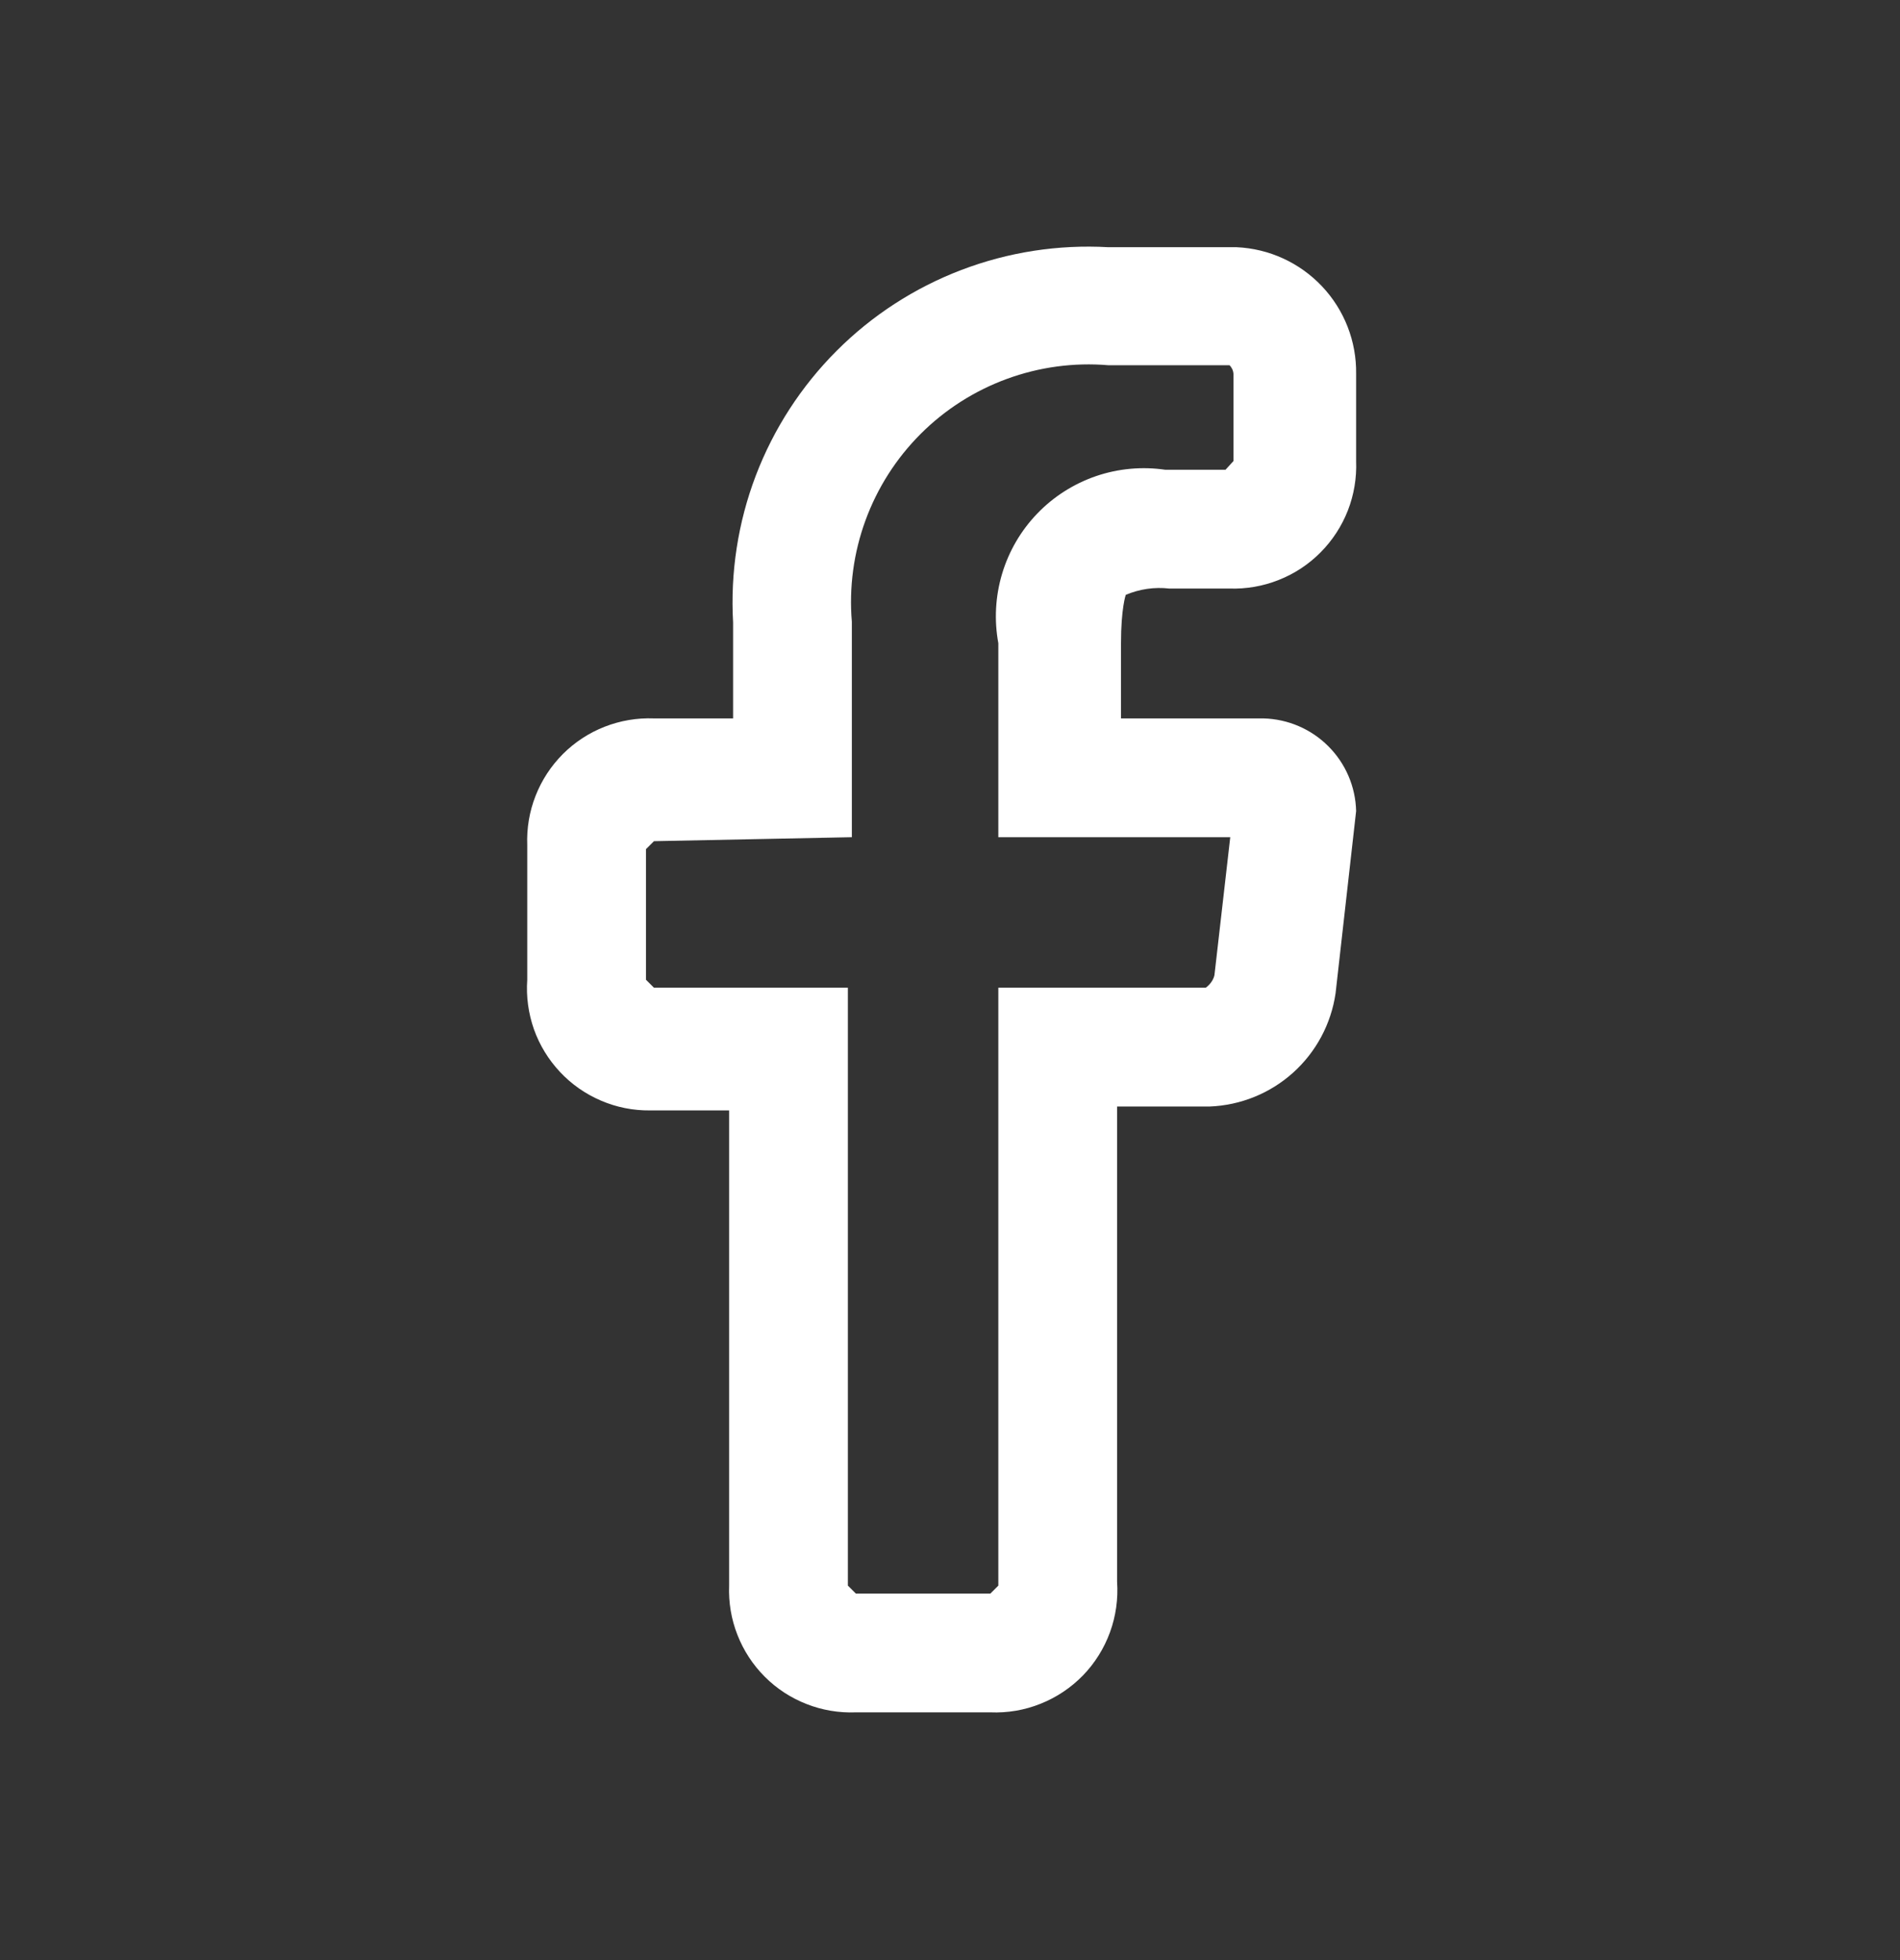 <svg width="32" height="33" viewBox="0 0 32 33" fill="none" xmlns="http://www.w3.org/2000/svg">
<rect x="0" y="0" width="32" height="33" fill="#333333" stroke="none"/>
<path d="M16.68 28.829H14.414C14.13 28.84 13.848 28.793 13.584 28.689C13.32 28.586 13.08 28.43 12.88 28.229C12.68 28.029 12.523 27.789 12.42 27.525C12.316 27.261 12.269 26.979 12.28 26.695V18.695H10.947C10.663 18.698 10.382 18.642 10.122 18.53C9.861 18.419 9.626 18.255 9.432 18.048C9.238 17.841 9.088 17.597 8.993 17.33C8.899 17.062 8.86 16.778 8.88 16.495V14.229C8.869 13.946 8.916 13.663 9.02 13.399C9.123 13.135 9.28 12.896 9.48 12.695C9.68 12.495 9.92 12.338 10.184 12.235C10.448 12.132 10.73 12.084 11.014 12.095H12.347V10.482C12.299 9.64 12.429 8.796 12.729 8.008C13.03 7.219 13.494 6.503 14.091 5.906C14.687 5.309 15.404 4.845 16.192 4.545C16.981 4.244 17.824 4.114 18.667 4.162H20.827C21.374 4.186 21.89 4.423 22.266 4.821C22.642 5.219 22.848 5.748 22.84 6.296V7.762C22.851 8.046 22.804 8.329 22.701 8.594C22.598 8.858 22.441 9.099 22.241 9.3C22.041 9.502 21.801 9.66 21.537 9.764C21.273 9.869 20.991 9.918 20.707 9.909H19.694C19.444 9.88 19.191 9.917 18.96 10.015C18.96 10.015 18.88 10.242 18.88 10.829V12.095H21.28C21.691 12.106 22.082 12.273 22.372 12.564C22.663 12.854 22.83 13.245 22.84 13.655L22.494 16.722C22.419 17.238 22.166 17.711 21.779 18.059C21.391 18.408 20.894 18.609 20.374 18.629H18.814V26.629C18.834 26.917 18.794 27.207 18.695 27.479C18.596 27.751 18.441 27.999 18.24 28.207C18.038 28.414 17.795 28.577 17.526 28.684C17.258 28.792 16.969 28.841 16.68 28.829ZM11.014 14.162L10.88 14.296V16.495L11.014 16.629H14.28V26.695L14.414 26.829H16.68L16.814 26.695V16.629H20.307C20.307 16.629 20.427 16.549 20.454 16.416L20.72 14.095H16.814V10.829C16.742 10.439 16.764 10.038 16.878 9.658C16.992 9.278 17.195 8.931 17.47 8.646C17.745 8.36 18.084 8.145 18.459 8.016C18.834 7.888 19.235 7.851 19.627 7.909H20.64L20.774 7.762V6.296C20.771 6.24 20.747 6.187 20.707 6.149H18.667C18.087 6.1 17.504 6.179 16.958 6.379C16.412 6.579 15.916 6.895 15.505 7.306C15.093 7.718 14.777 8.214 14.577 8.76C14.377 9.306 14.298 9.889 14.347 10.469V14.095L11.014 14.162Z" fill="white"/>
</svg>
